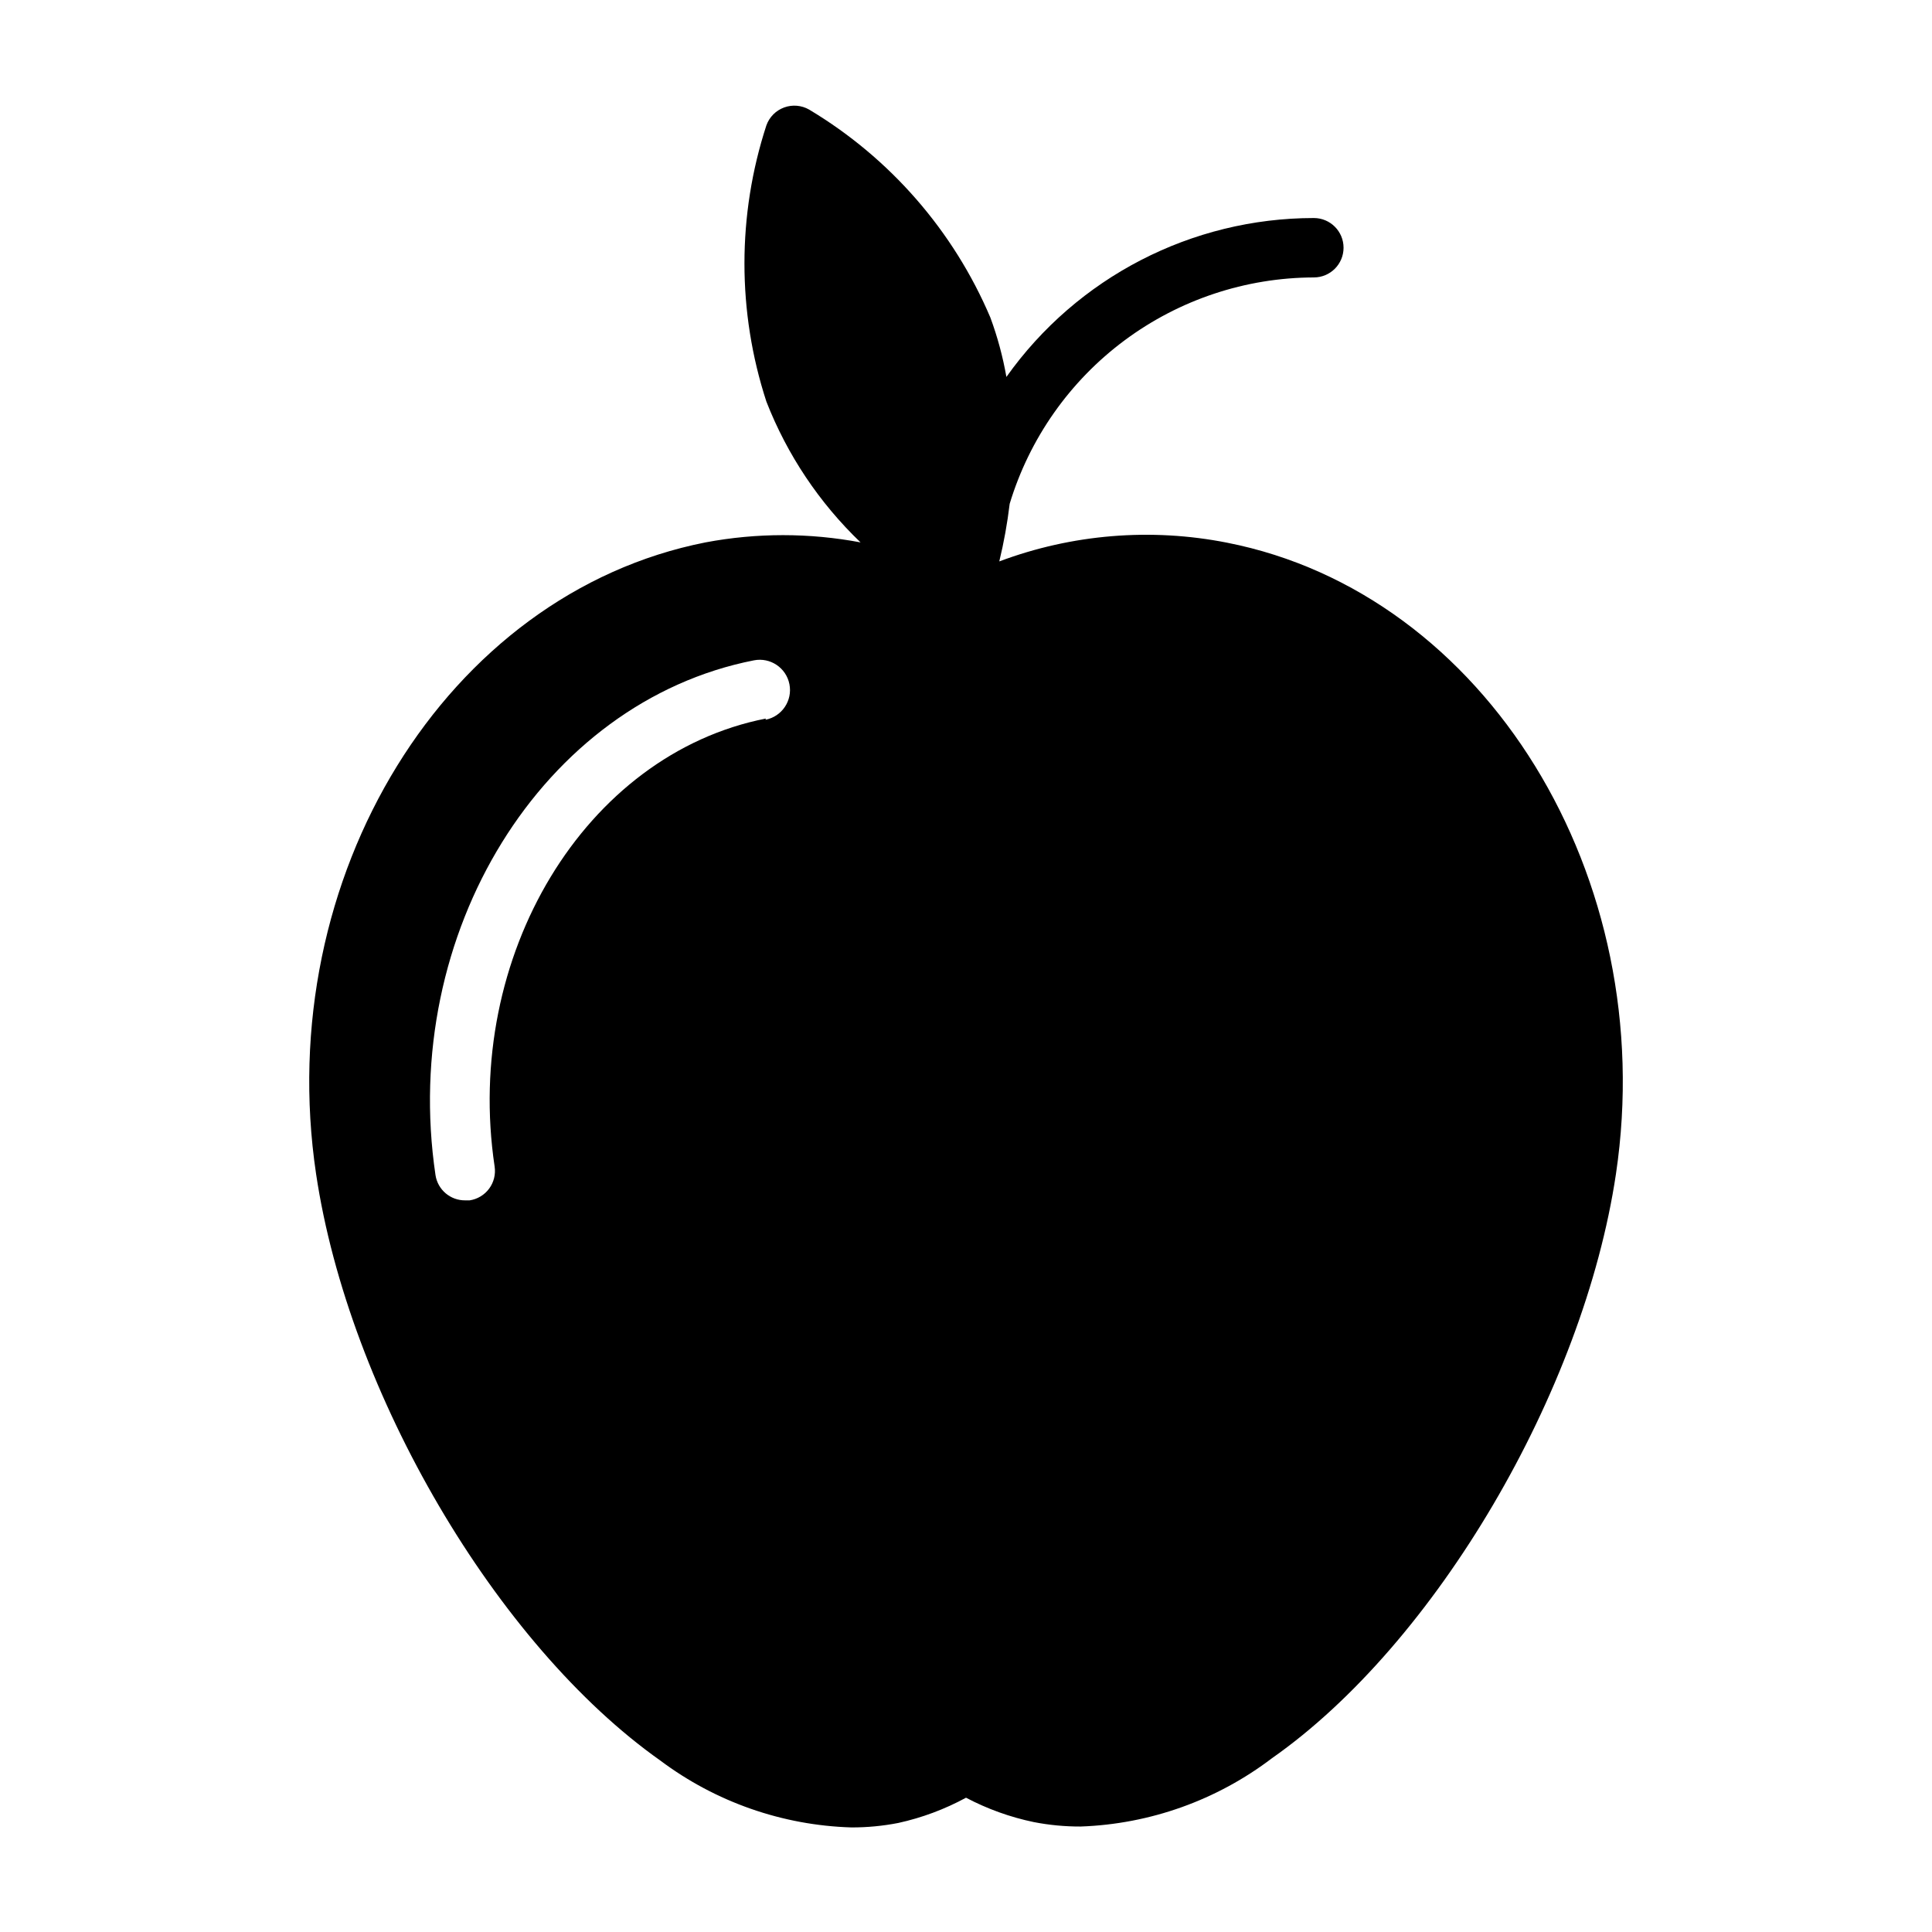 <?xml version="1.0" encoding="UTF-8"?>
<!-- Uploaded to: ICON Repo, www.iconrepo.com, Generator: ICON Repo Mixer Tools -->
<svg fill="#000000" width="800px" height="800px" version="1.1" viewBox="144 144 512 512" xmlns="http://www.w3.org/2000/svg">
 <path d="m469.2 287.82c-20.199-3.988-41.105-2.269-60.379 4.961 1.219-5.031 2.141-10.129 2.754-15.27 5.242-17.312 15.902-32.484 30.414-43.285 14.512-10.797 32.105-16.652 50.195-16.703 4.348 0 7.871-3.523 7.871-7.871s-3.523-7.871-7.871-7.871c-32.375 0.016-62.738 15.711-81.477 42.113-0.941-5.363-2.363-10.633-4.25-15.742-9.773-22.984-26.586-42.277-48.02-55.105-2.019-1.16-4.453-1.367-6.641-0.562-2.191 0.805-3.91 2.539-4.695 4.734-7.754 23.789-7.754 49.426 0 73.211 5.508 14.105 14.023 26.836 24.957 37.312-13.578-2.562-27.516-2.562-41.094 0-68.645 13.543-114.93 88.641-103.2 167.36 8.66 58.094 47.863 124.85 91.238 155.47 14.645 10.977 32.324 17.16 50.617 17.715 4.172 0.012 8.34-0.383 12.438-1.184 6.266-1.375 12.309-3.629 17.949-6.691 5.652 2.981 11.691 5.152 17.945 6.457 4.098 0.801 8.266 1.195 12.438 1.18 18.367-0.648 36.078-6.973 50.699-18.105 43.375-30.387 82.574-97.219 91.156-154.84 11.73-78.719-34.559-153.82-103.04-167.28zm-122.25 46.605c-47.941 9.445-80.215 62.977-71.871 118.71v-0.004c0.316 2.07-0.203 4.176-1.445 5.859-1.242 1.684-3.102 2.805-5.168 3.117h-1.18c-3.926 0.043-7.285-2.812-7.875-6.691-9.523-64.156 28.34-125.4 84.387-136.42h0.004c4.348-0.848 8.559 1.988 9.406 6.336 0.848 4.348-1.988 8.559-6.336 9.406z"/>
</svg>